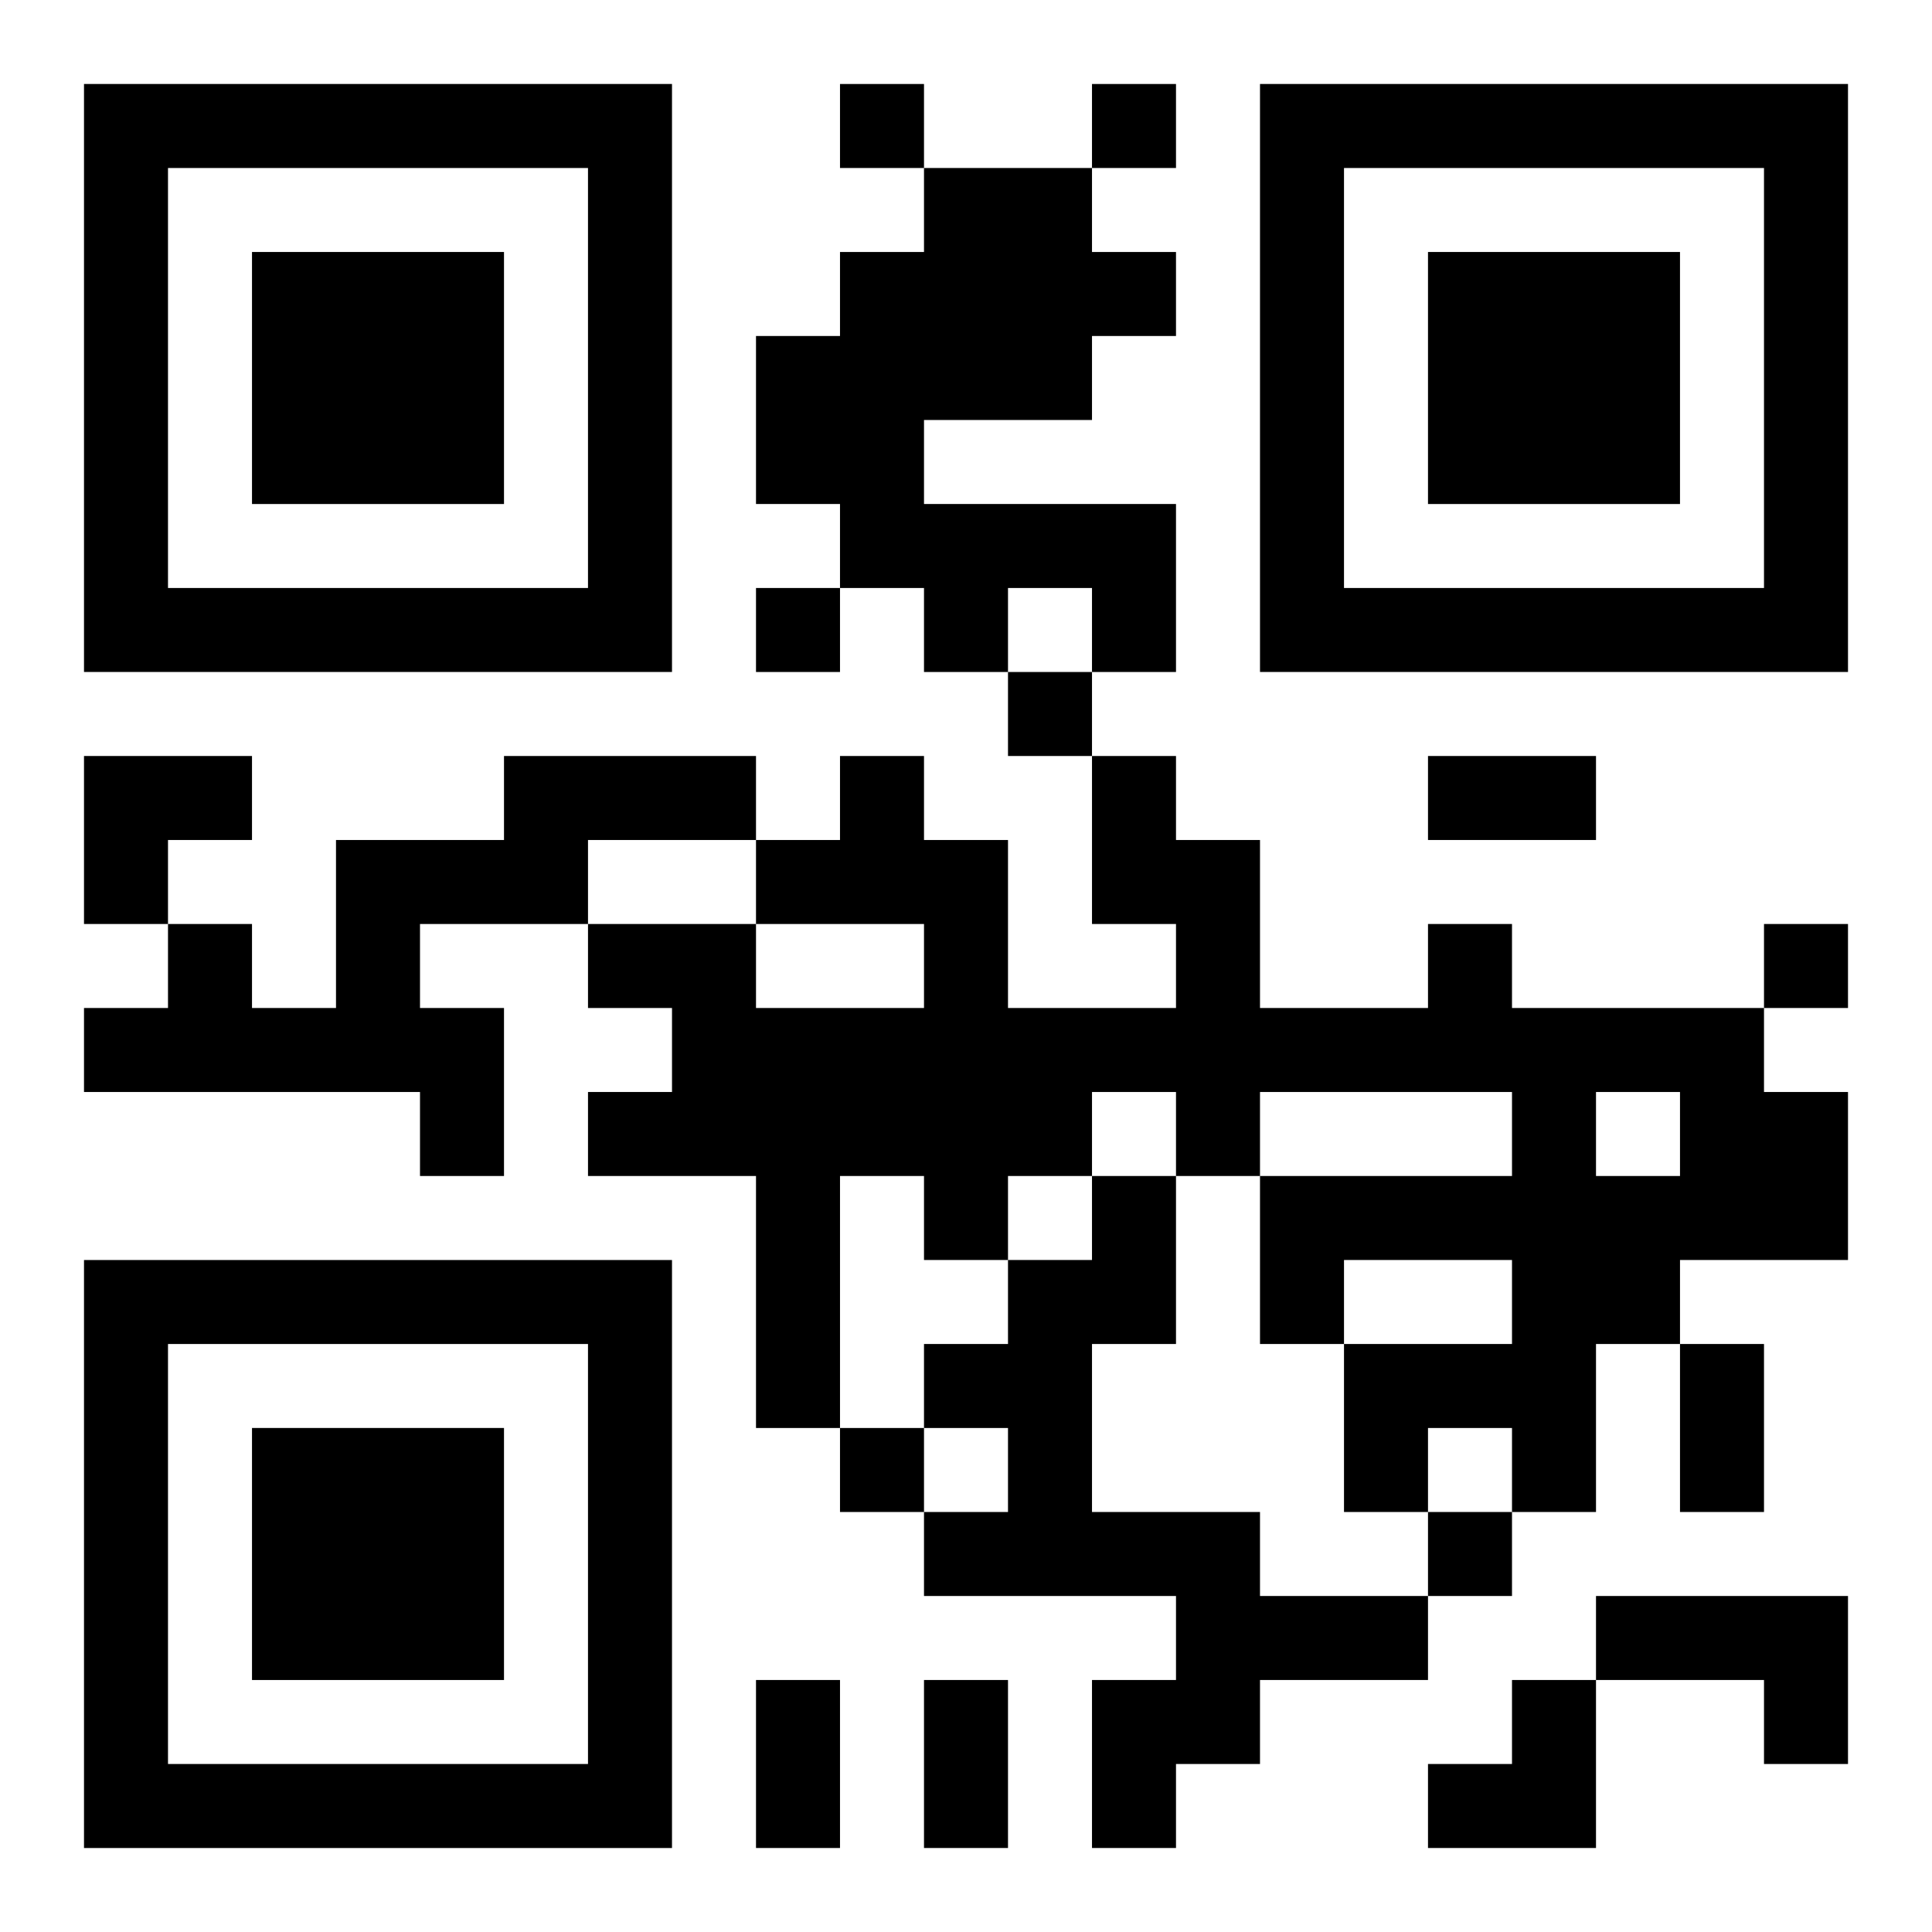 <?xml version="1.0" encoding="UTF-8"?>
<svg width="250" height="250" baseProfile="full" version="1.1" viewBox="-1 -1 23 23" xmlns="http://www.w3.org/2000/svg" xmlns:xlink="http://www.w3.org/1999/xlink"><symbol id="a"><path d="m0 7v7h7v-7h-7zm1 1h5v5h-5v-5zm1 1v3h3v-3h-3z"/></symbol><use y="-7" xlink:href="#a"/><use y="7" xlink:href="#a"/><use x="14" y="-7" xlink:href="#a"/><path d="m10 1h2v1h1v1h-1v1h-2v1h3v2h-1v-1h-1v1h-1v-1h-1v-1h-1v-2h1v-1h1v-1m-5 7h3v1h-2v1h-2v1h1v2h-1v-1h-4v-1h1v-1h1v1h1v-2h2v-1m11 2h1v1h3v1h1v2h-2v1h-1v2h-1v-1h-1v1h-1v-2h2v-1h-2v1h-1v-2h3v-1h-3v1h-1v-1h-1v1h-1v1h-1v-1h-1v3h-1v-3h-2v-1h1v-1h-1v-1h2v1h2v-1h-2v-1h1v-1h1v1h1v2h2v-1h-1v-2h1v1h1v2h2v-1m2 2v1h1v-1h-1m-6 1h1v2h-1v2h2v1h2v1h-2v1h-1v1h-1v-2h1v-1h-3v-1h1v-1h-1v-1h1v-1h1v-1m6 5h3v2h-1v-1h-2v-1m-9-18v1h1v-1h-1m3 0v1h1v-1h-1m-4 6v1h1v-1h-1m3 1v1h1v-1h-1m9 3v1h1v-1h-1m-11 6v1h1v-1h-1m7 1v1h1v-1h-1m0-9h2v1h-2v-1m3 7h1v2h-1v-2m-11 4h1v2h-1v-2m2 0h1v2h-1v-2m-10-11h2v1h-1v1h-1zm16 11m1 0h1v2h-2v-1h1z"/></svg>
